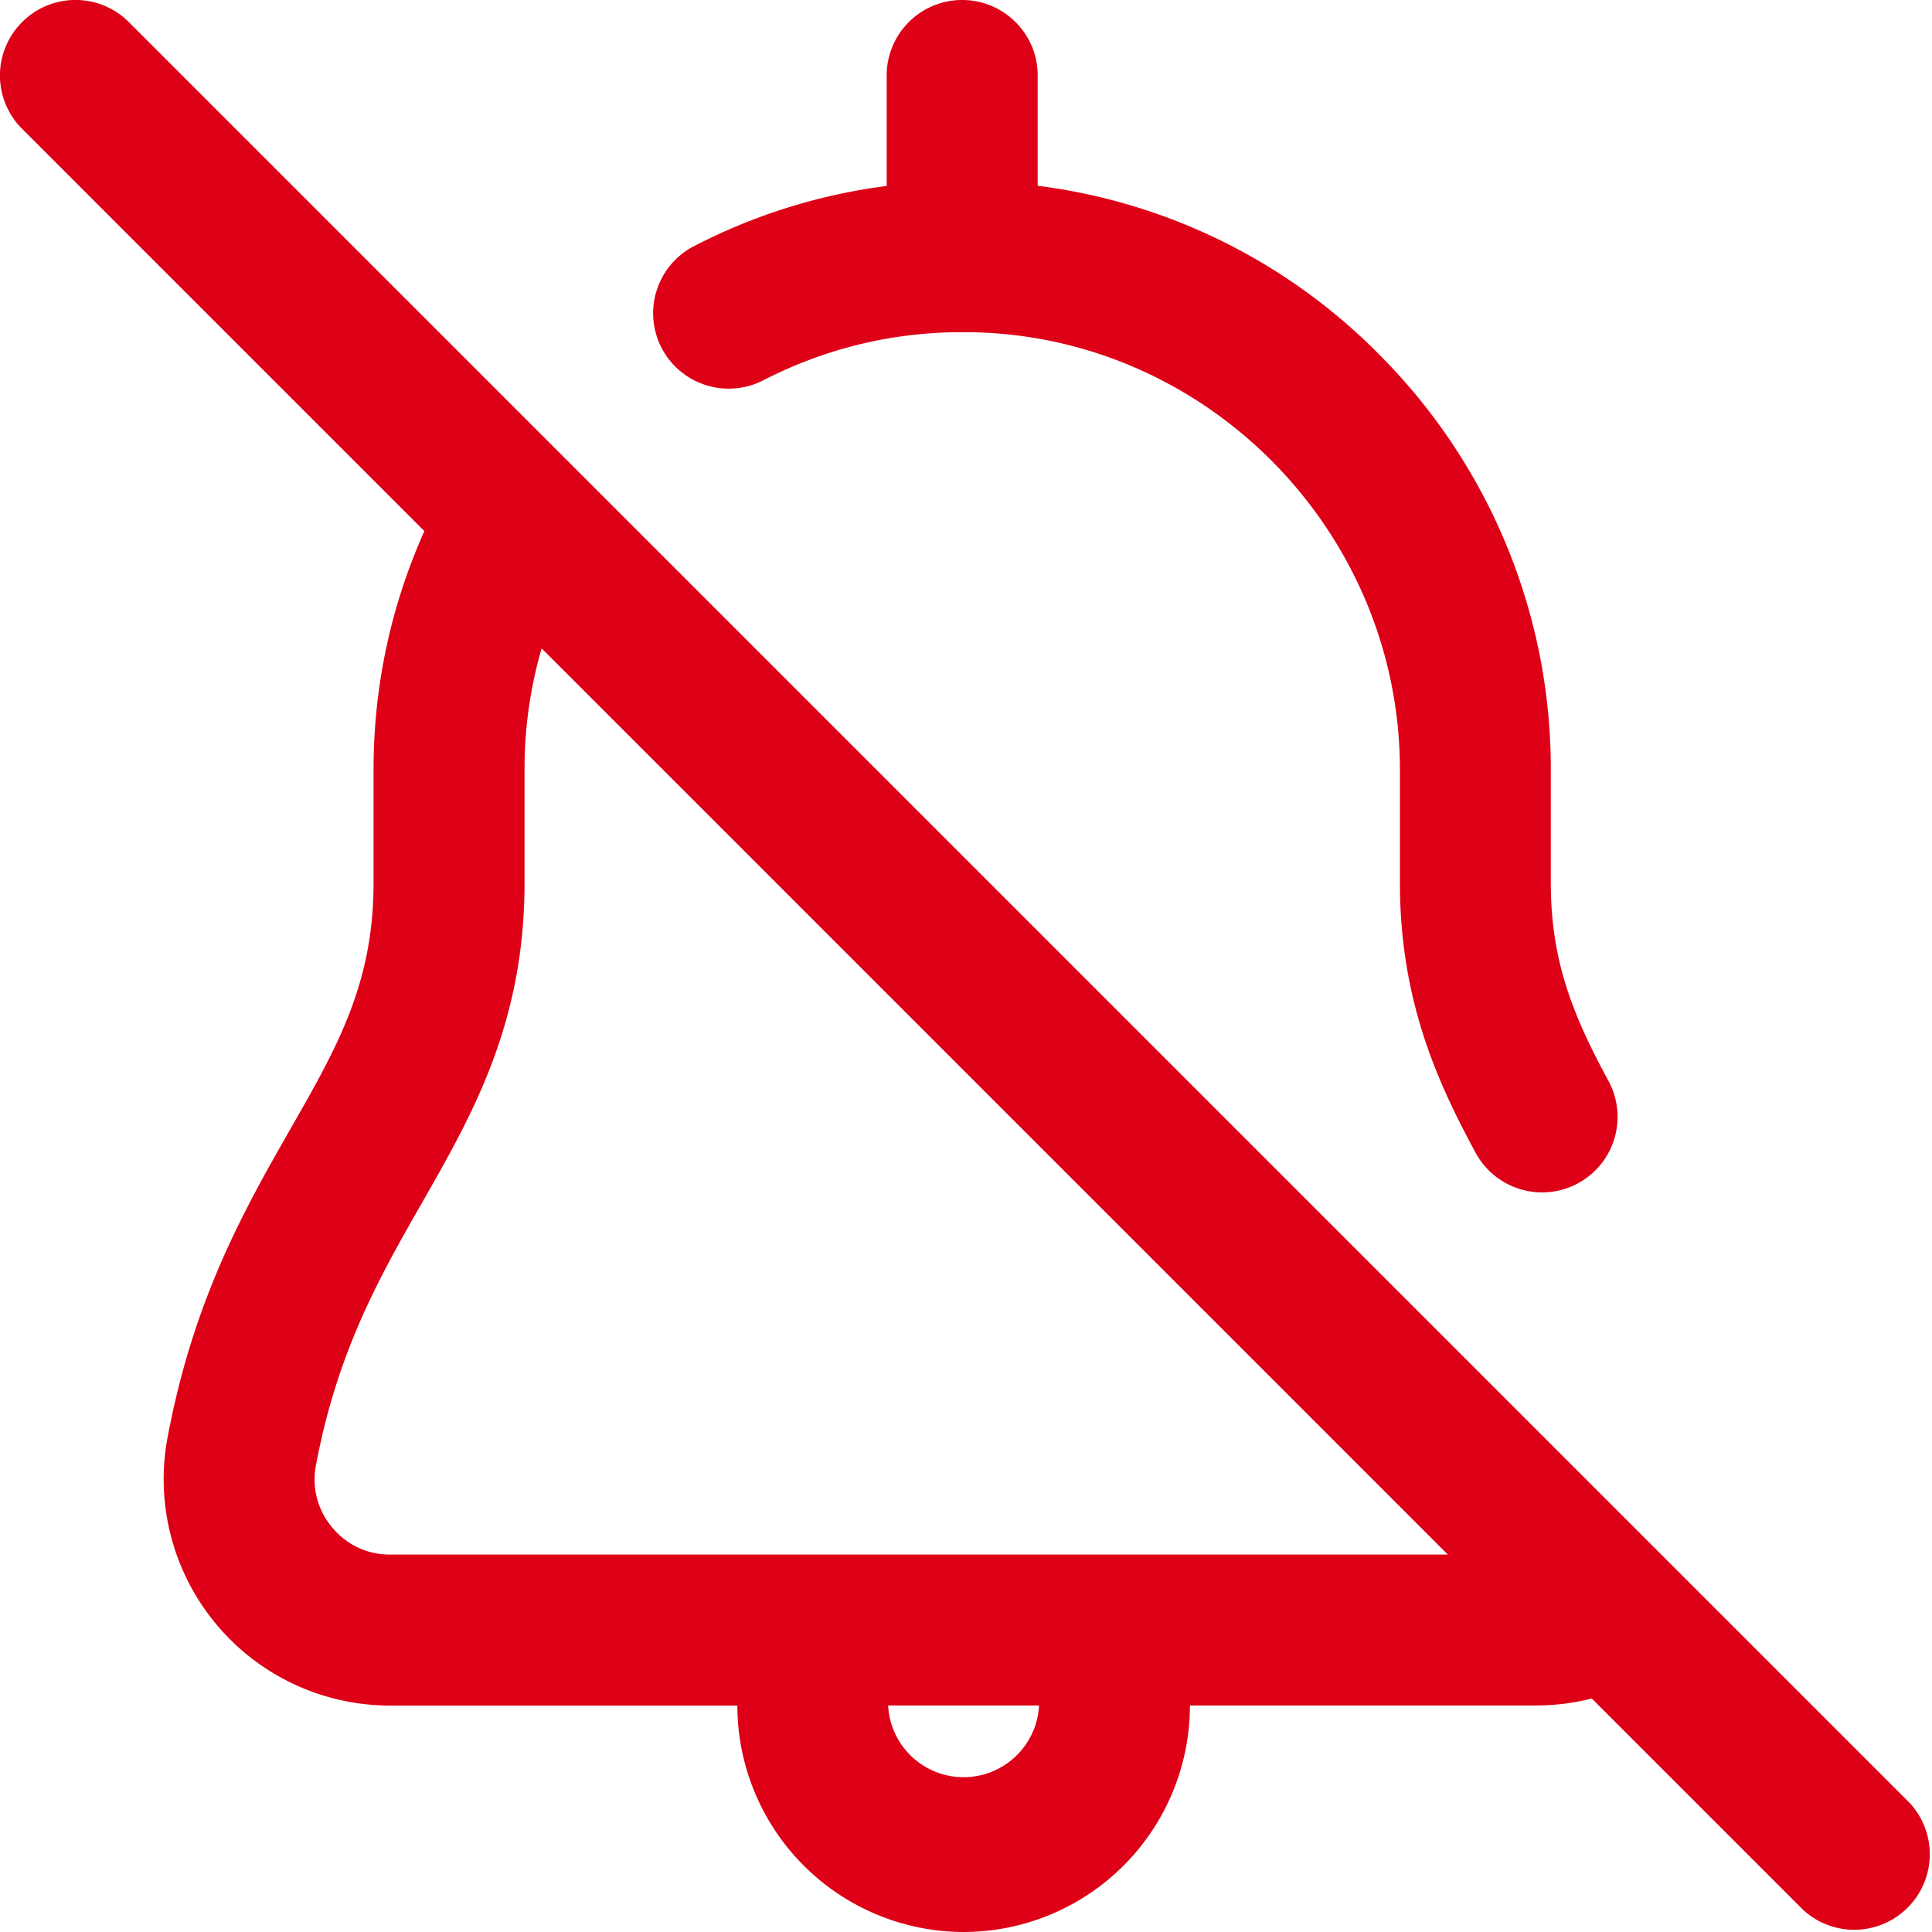 <svg xmlns="http://www.w3.org/2000/svg" width="20" height="20" viewBox="0 0 20 20"><path fill="#DD0016" fill-rule="evenodd" d="M.229.229a.78.78 0 0 1 1.105 0L19.77 18.665a.782.782 0 0 1-1.105 1.105l-2.187-2.187a2.328 2.328 0 0 1-.58.072h-3.58A2.346 2.346 0 0 1 9.977 20a2.347 2.347 0 0 1-2.344-2.344H4.039a2.343 2.343 0 0 1-2.304-2.777c.27-1.441.805-2.375 1.276-3.2.478-.836.856-1.497.856-2.538V7.968c0-.858.177-1.689.526-2.47L.229 1.334a.78.78 0 0 1 0-1.105zm10.528 17.426H9.194a.782.782 0 0 0 1.562 0zM5.607 6.712a4.47 4.47 0 0 0-.177 1.256V9.14c0 1.456-.541 2.4-1.063 3.314-.43.752-.874 1.53-1.096 2.712a.77.77 0 0 0 .167.645.768.768 0 0 0 .6.282h10.95zM9.96 0c.432 0 .782.35.782.78v1.143a6.03 6.03 0 0 1 3.558 1.77 6.063 6.063 0 0 1 1.754 4.276V9.14c0 .792.218 1.352.597 2.05a.781.781 0 0 1-1.375.744c-.379-.702-.784-1.555-.784-2.794V7.97c0-2.464-1.996-4.496-4.45-4.531h-.148c-.7.01-1.37.178-1.993.498A.783.783 0 0 1 6.848 3.6a.781.781 0 0 1 .337-1.052 5.988 5.988 0 0 1 1.994-.623V.78c0-.43.35-.78.781-.78z"/></svg>